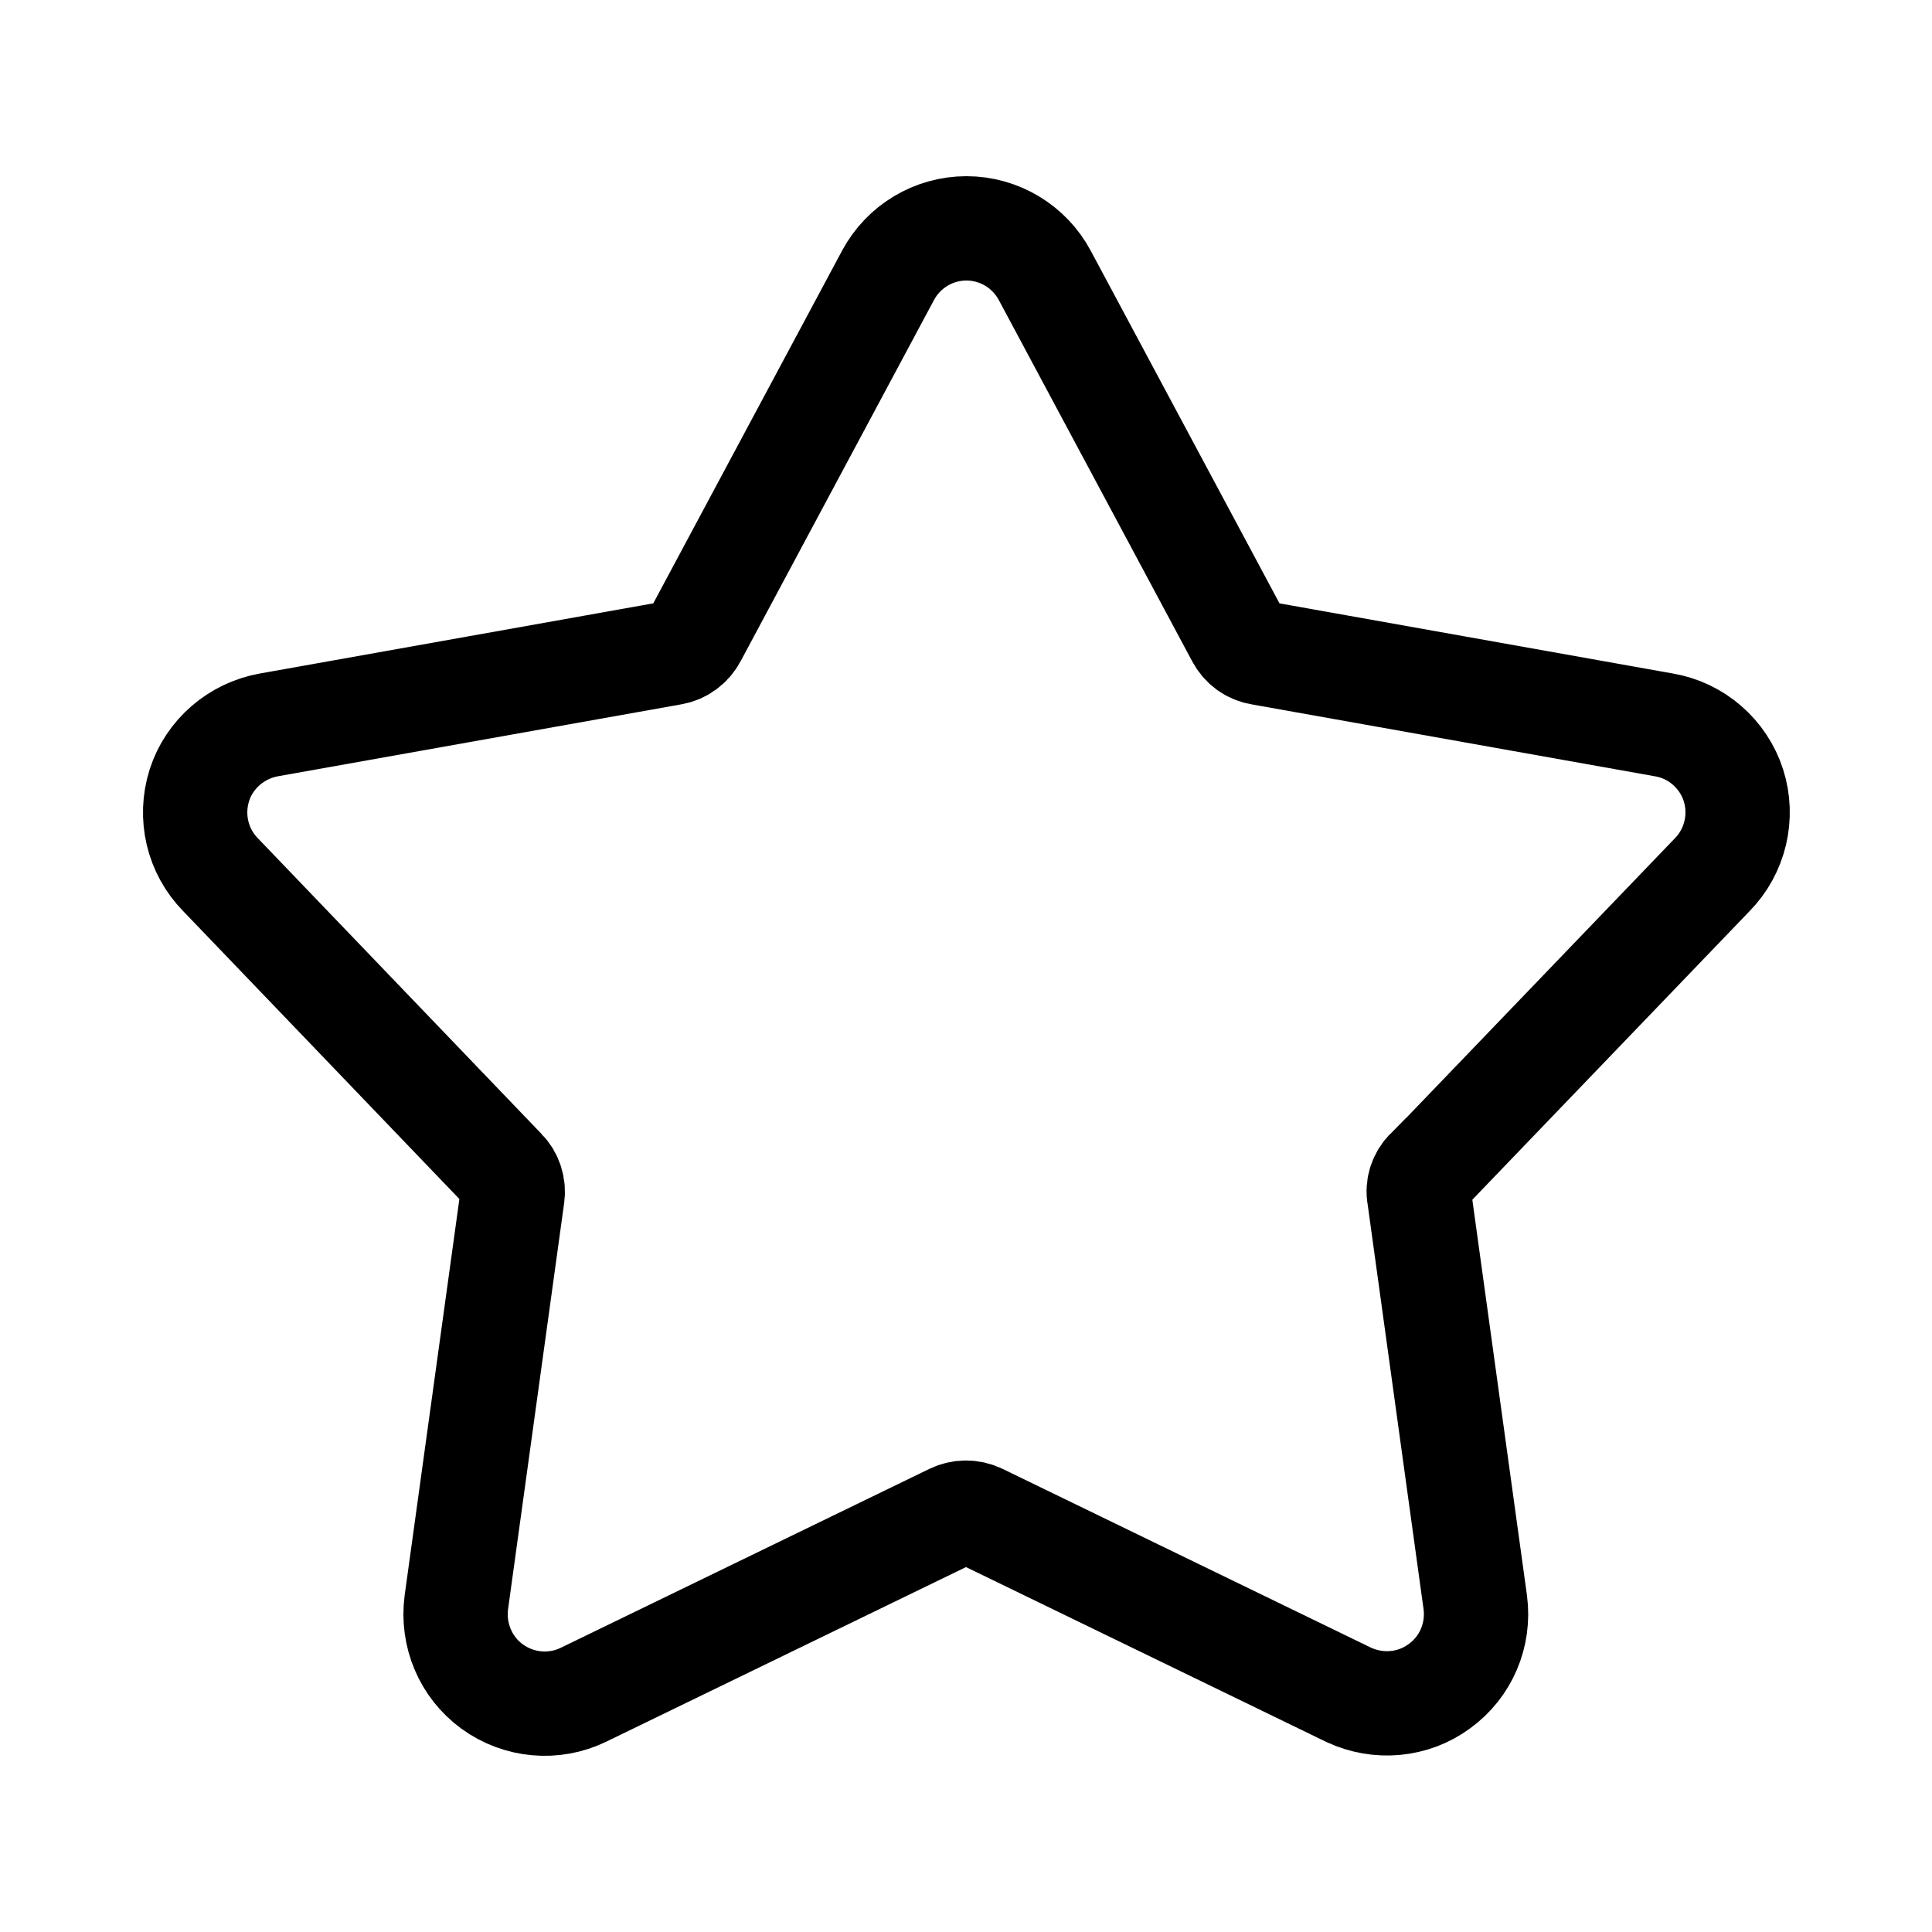 <?xml version="1.0" encoding="UTF-8"?><svg id="Layer_1" xmlns="http://www.w3.org/2000/svg" width="50" height="50" viewBox="0 0 50 50"><defs><style>.cls-1{fill:none;fill-rule:evenodd;stroke:#000;stroke-miterlimit:10;stroke-width:2.7px;}</style></defs><path class="cls-1" d="M36.95,30.28c-.18.18-.27.44-.22.69l1.45,10.5c.11.84-.24,1.67-.93,2.17-.68.5-1.58.58-2.35.22l-9.54-4.63c-.23-.11-.49-.11-.72,0l-9.54,4.63c-.76.37-1.67.29-2.36-.21-.69-.5-1.04-1.34-.93-2.18l1.45-10.5c.04-.25-.04-.51-.22-.69l-7.33-7.64c-.6-.61-.81-1.5-.55-2.32.26-.81.96-1.41,1.8-1.56l10.43-1.86c.25-.04.47-.2.59-.43l5-9.34h0c.4-.75,1.18-1.22,2.03-1.22s1.63.47,2.03,1.22l5,9.34h0c.12.23.33.39.59.43l10.43,1.86c.84.14,1.54.75,1.8,1.56.26.81.05,1.71-.55,2.32l-7.34,7.64Z"/></svg>